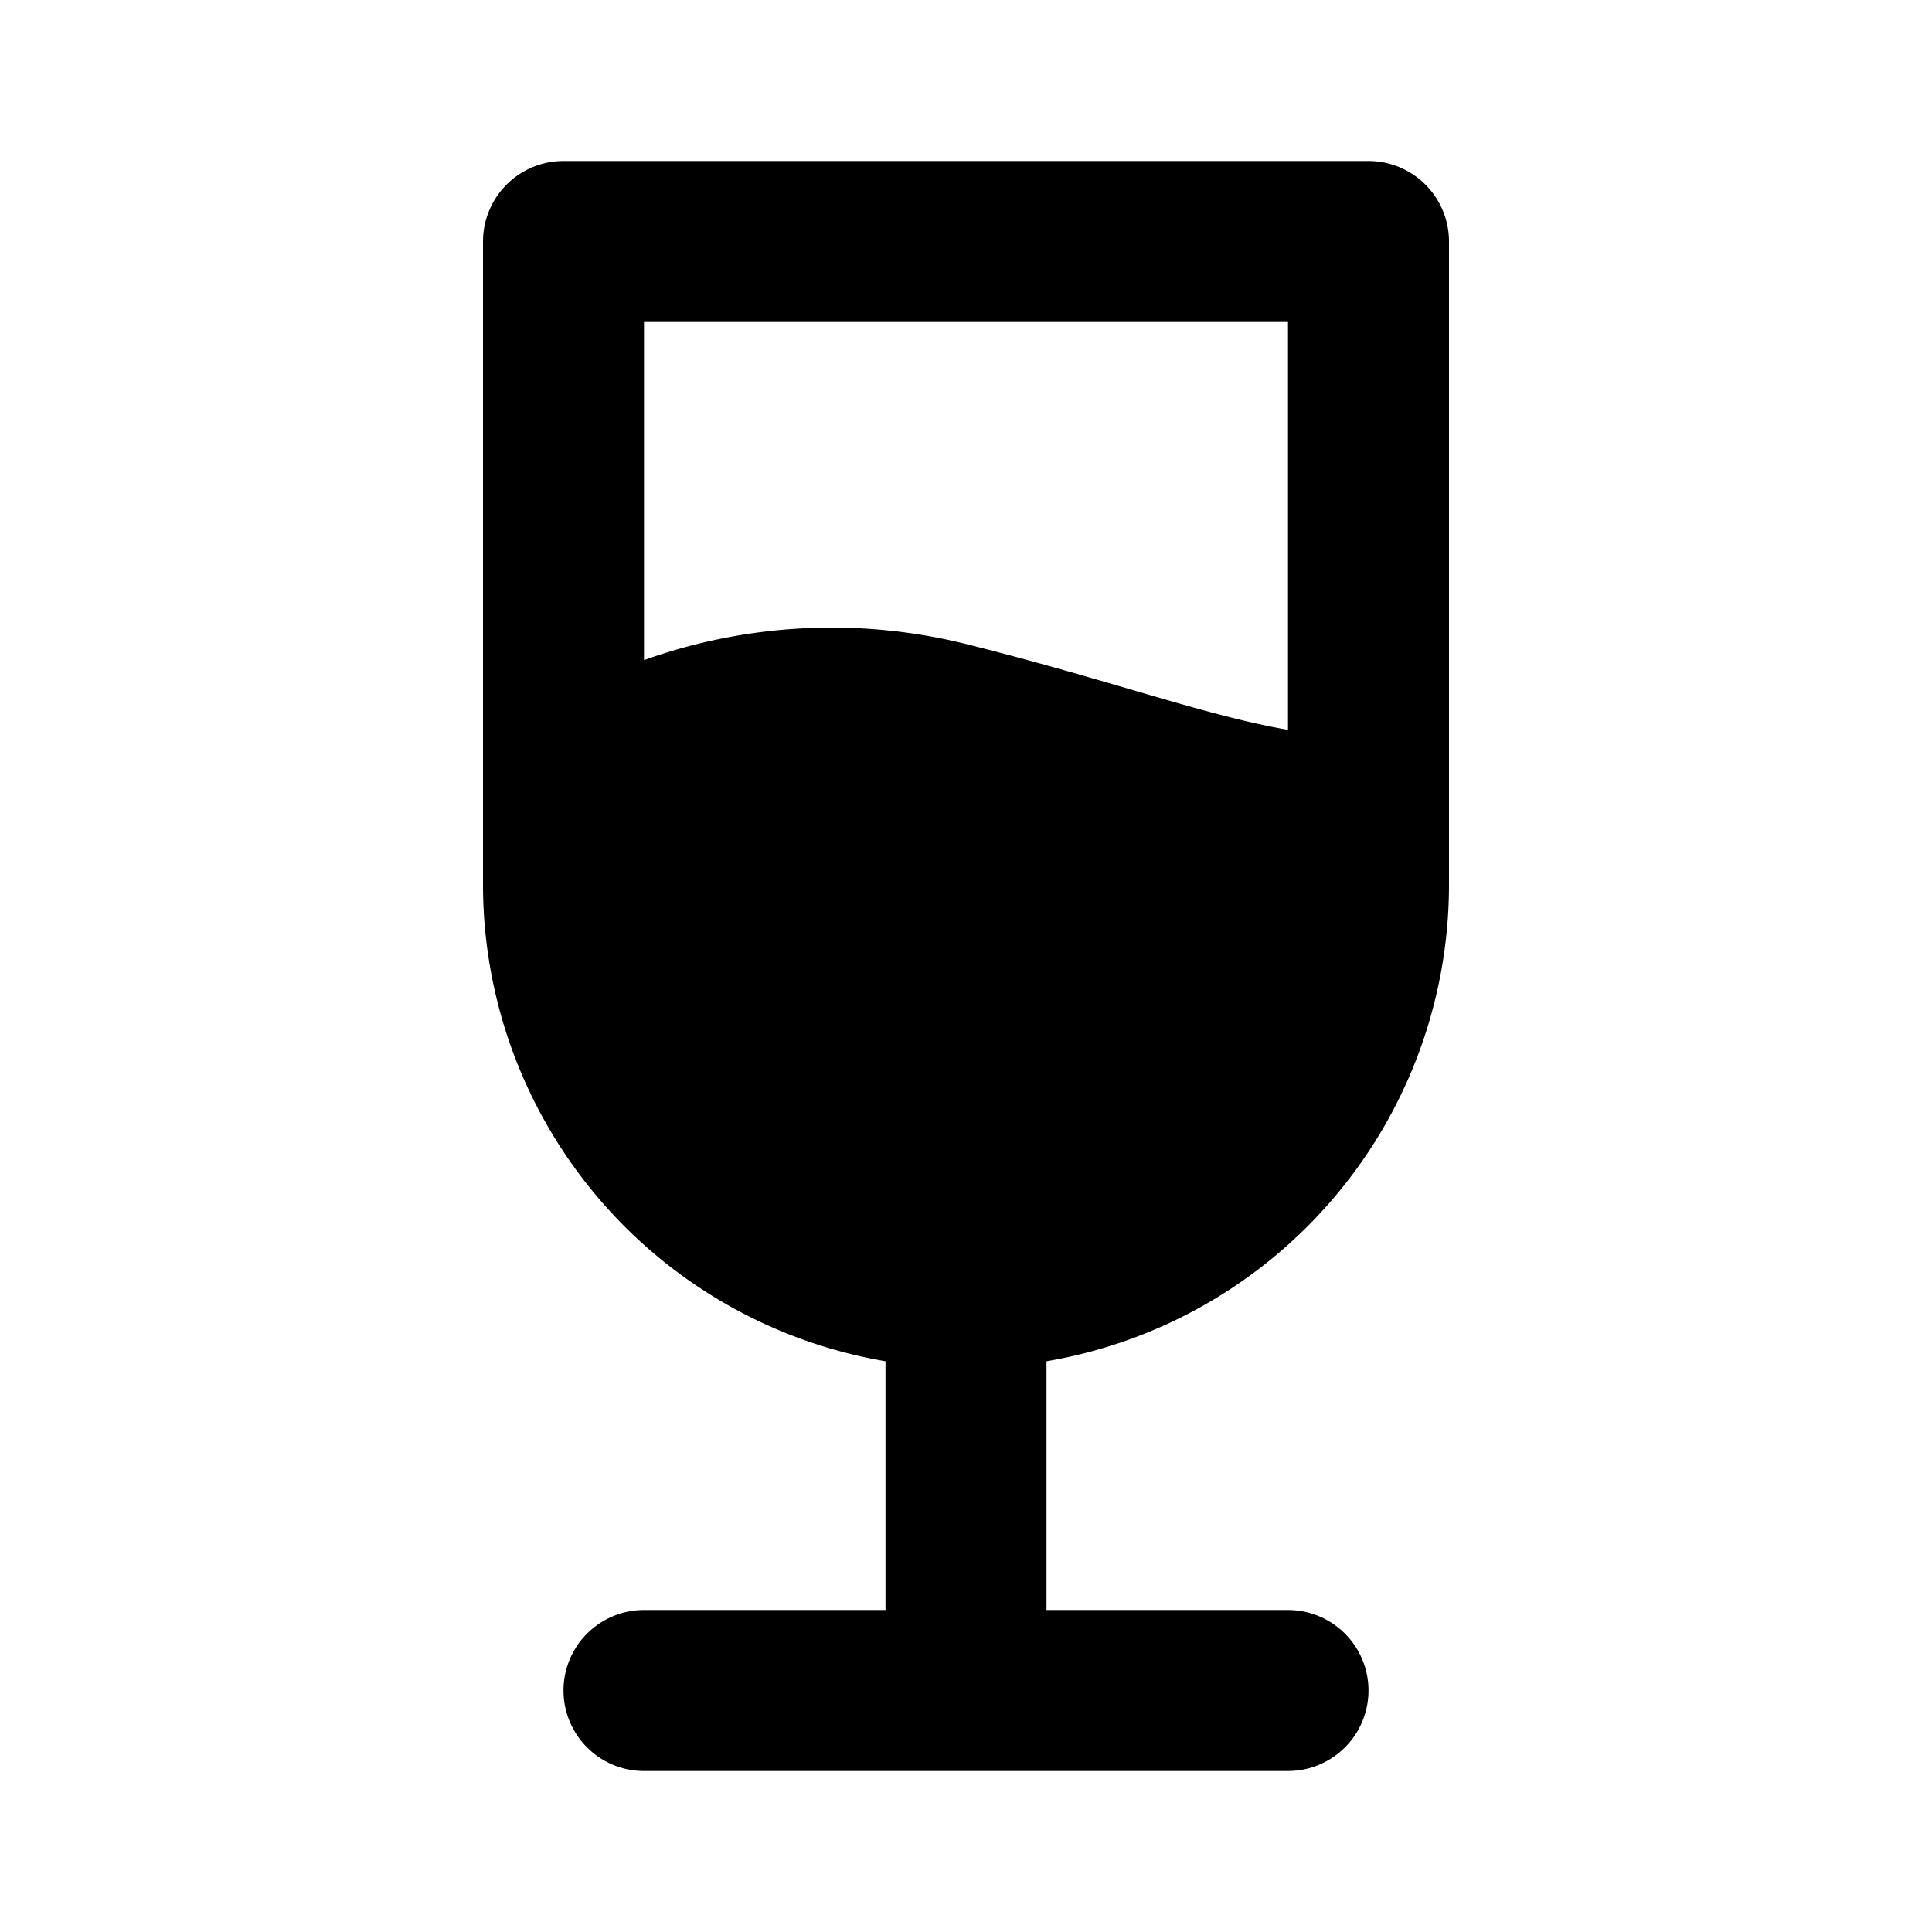 <?xml version="1.0" encoding="utf-8"?>
<svg fill="#000000" width="800px" height="800px" viewBox="0 0 24 24" xmlns="http://www.w3.org/2000/svg"><path d="M18,11V3a1,1,0,0,0-1-1H7A1,1,0,0,0,6,3v8a6.006,6.006,0,0,0,5,5.91V20H8a1,1,0,0,0,0,2h8a1,1,0,0,0,0-2H13V16.91A6.006,6.006,0,0,0,18,11ZM12,8a6.93,6.93,0,0,0-4,.2V4h8V9.066C14.967,8.888,13.781,8.445,12,8Z"/></svg>